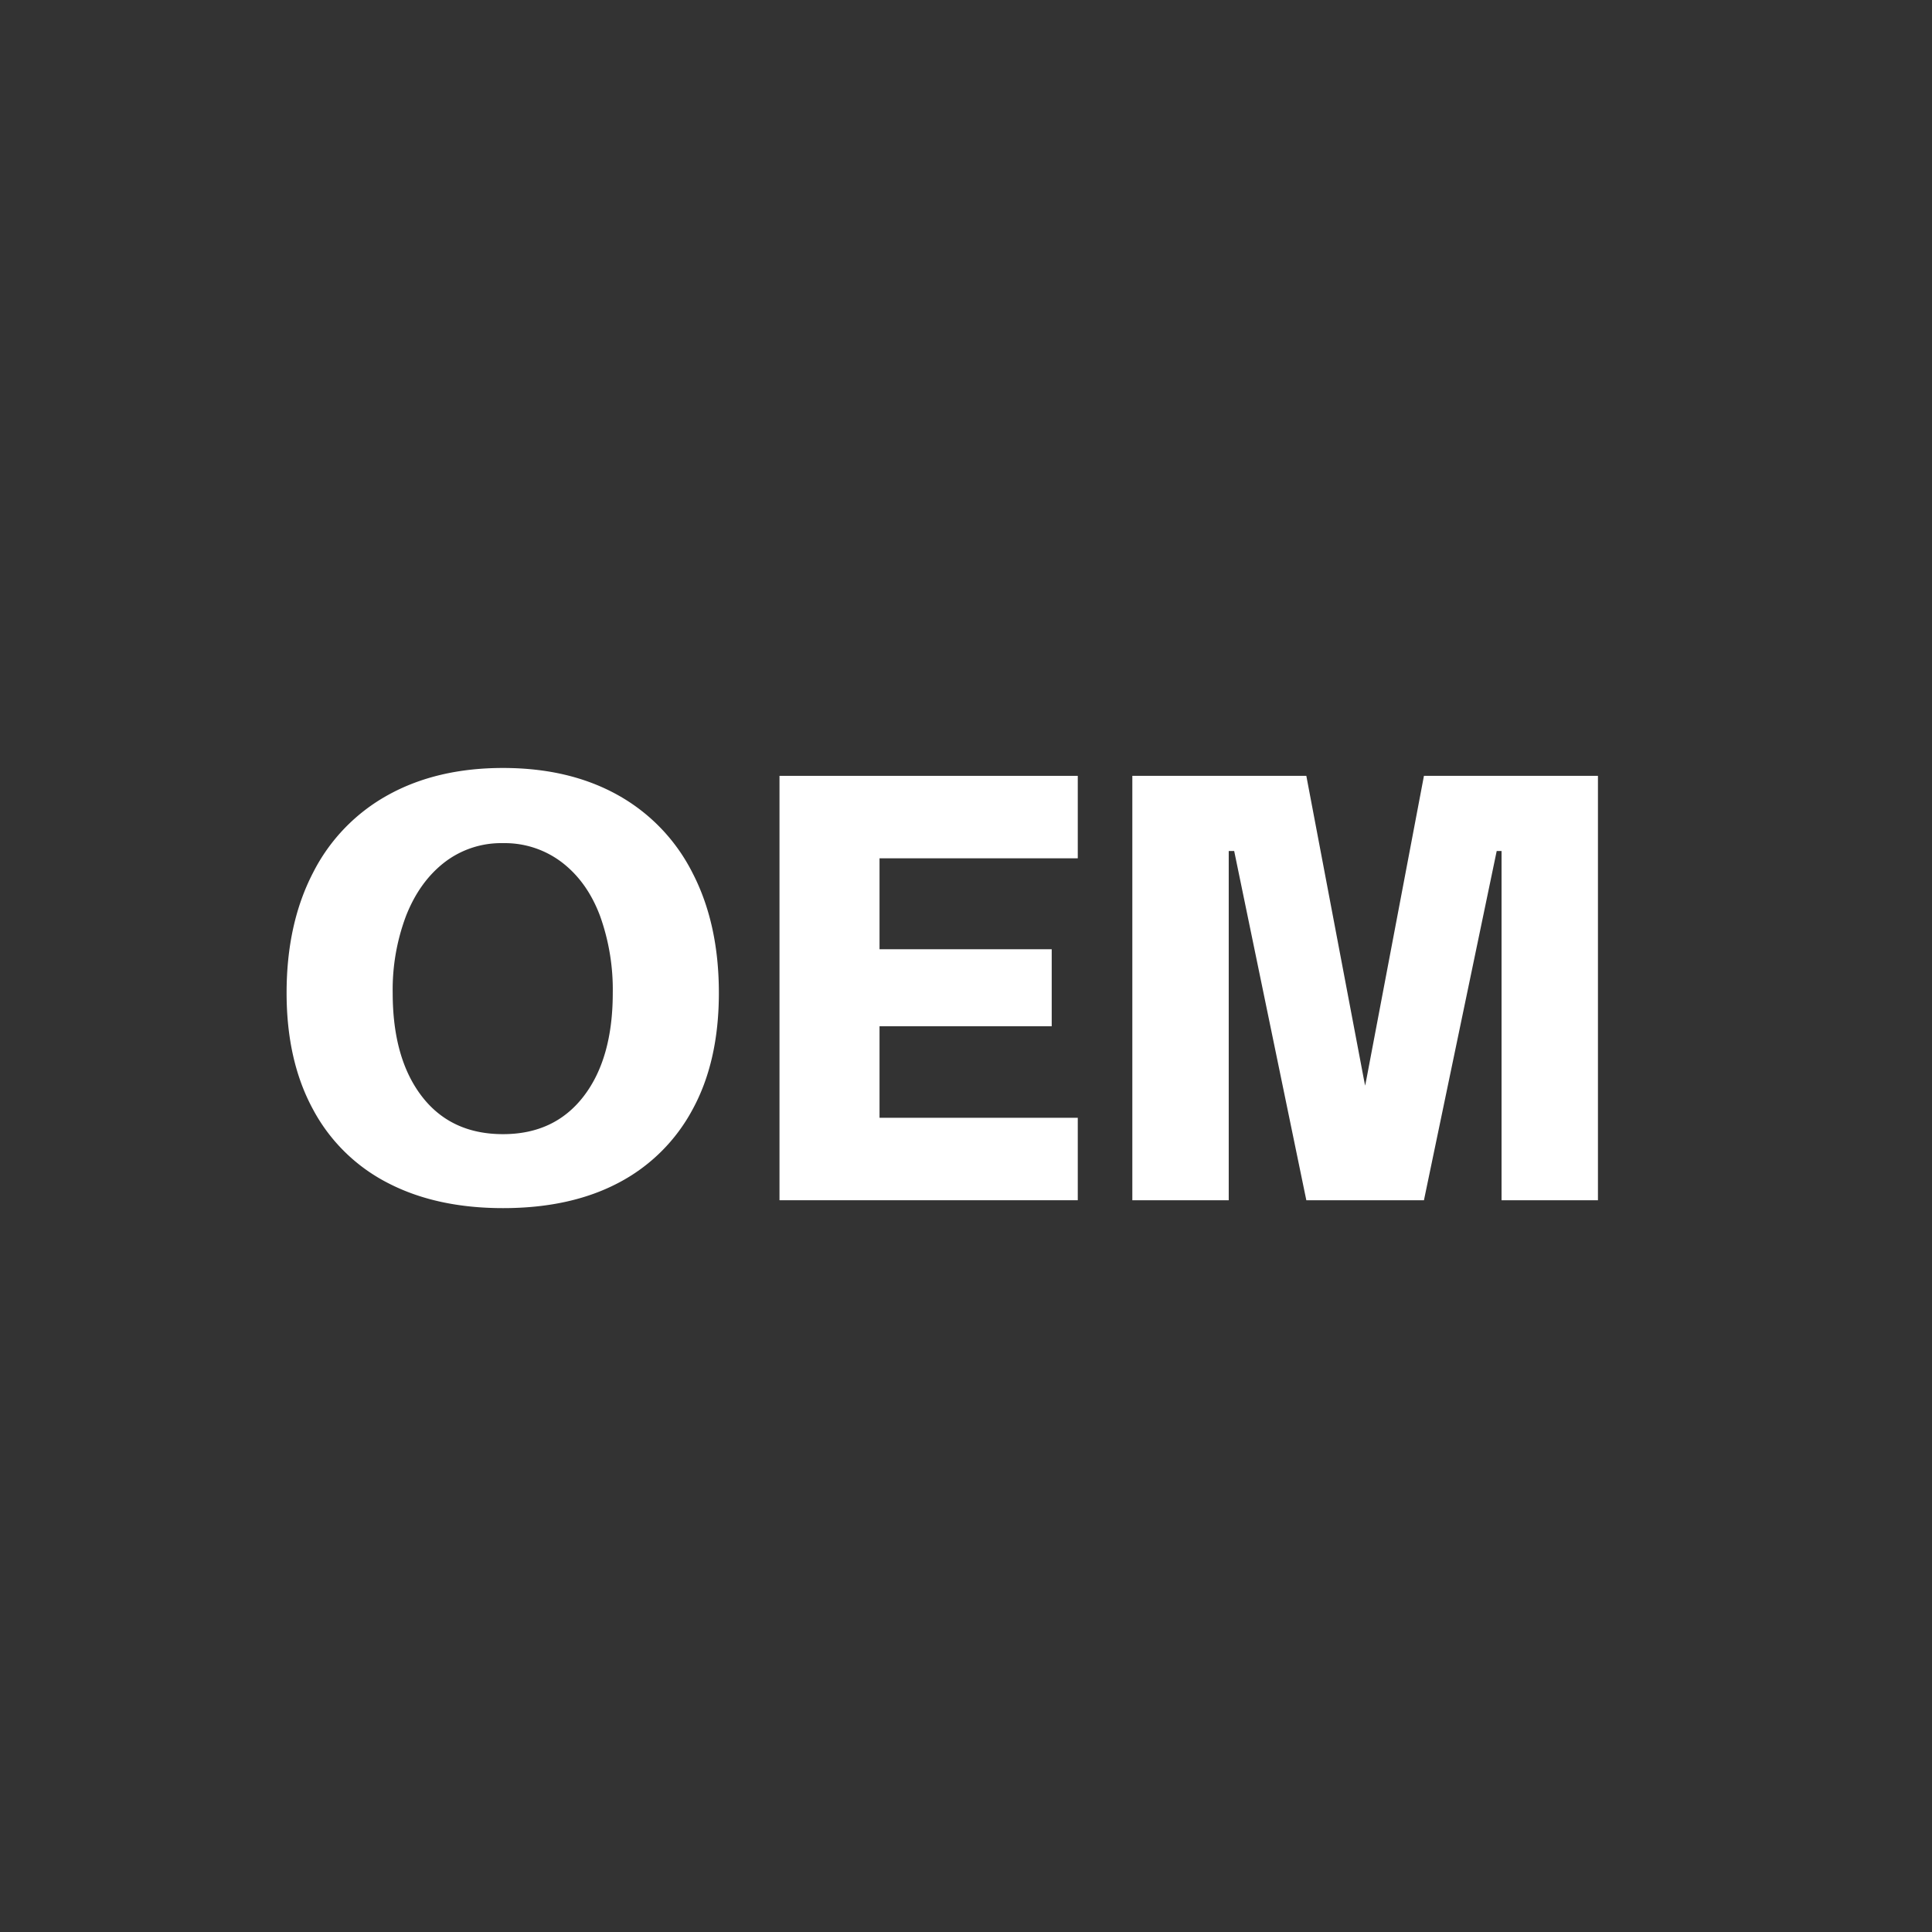 <svg xmlns="http://www.w3.org/2000/svg" id="&#x56FE;&#x5C42;_1" data-name="&#x56FE;&#x5C42; 1" viewBox="0 0 708.661 708.661"><rect x="0" y="0" width="708.661" height="708.661" fill="#333333" stroke="none"/><title>未标题-1</title><path d="M142.261,433.912a64.357,64.357,0,0,1-27.464-27.019q-9.674-17.789-9.674-42.697,0-25.352,9.674-44.032a67.09,67.09,0,0,1,27.575-28.575q17.897-9.894,42.141-9.896,24.236,0,42.03,9.896a67.281,67.281,0,0,1,27.464,28.575q9.674,18.681,9.674,44.032,0,25.132-9.674,42.808a64.86,64.86,0,0,1-27.241,26.908q-17.571,9.231-42.253,9.229Q160.048,443.141,142.261,433.912Zm12.453-31.8q10.674,13.9,29.799,13.898,18.899,0,29.577-13.898,10.674-13.896,10.674-37.916a80.041,80.041,0,0,0-4.67-28.243q-4.67-12.451-13.898-19.569a34.496,34.496,0,0,0-21.683-7.116,34.019,34.019,0,0,0-21.57,7.116q-9.122,7.121-14.011,19.569a76.743,76.743,0,0,0-4.892,28.243Q144.04,388.212,154.714,402.112Z" style="fill:#fff"></path><path d="M285.919,284.584H395.33v30.243H322.611v33.357h63.156v28.242H322.611v33.58h72.719v30.243H285.919Z" style="fill:#fff"></path><path d="M452.701,312.159H450.7V440.25H415.341v-155.666h63.823l21.127,111.412.444,2.225.445-2.225,21.126-111.412h63.823v155.666h-35.358V312.159H548.992L522.306,440.25H479.164Z" style="fill:#fff"></path></svg>